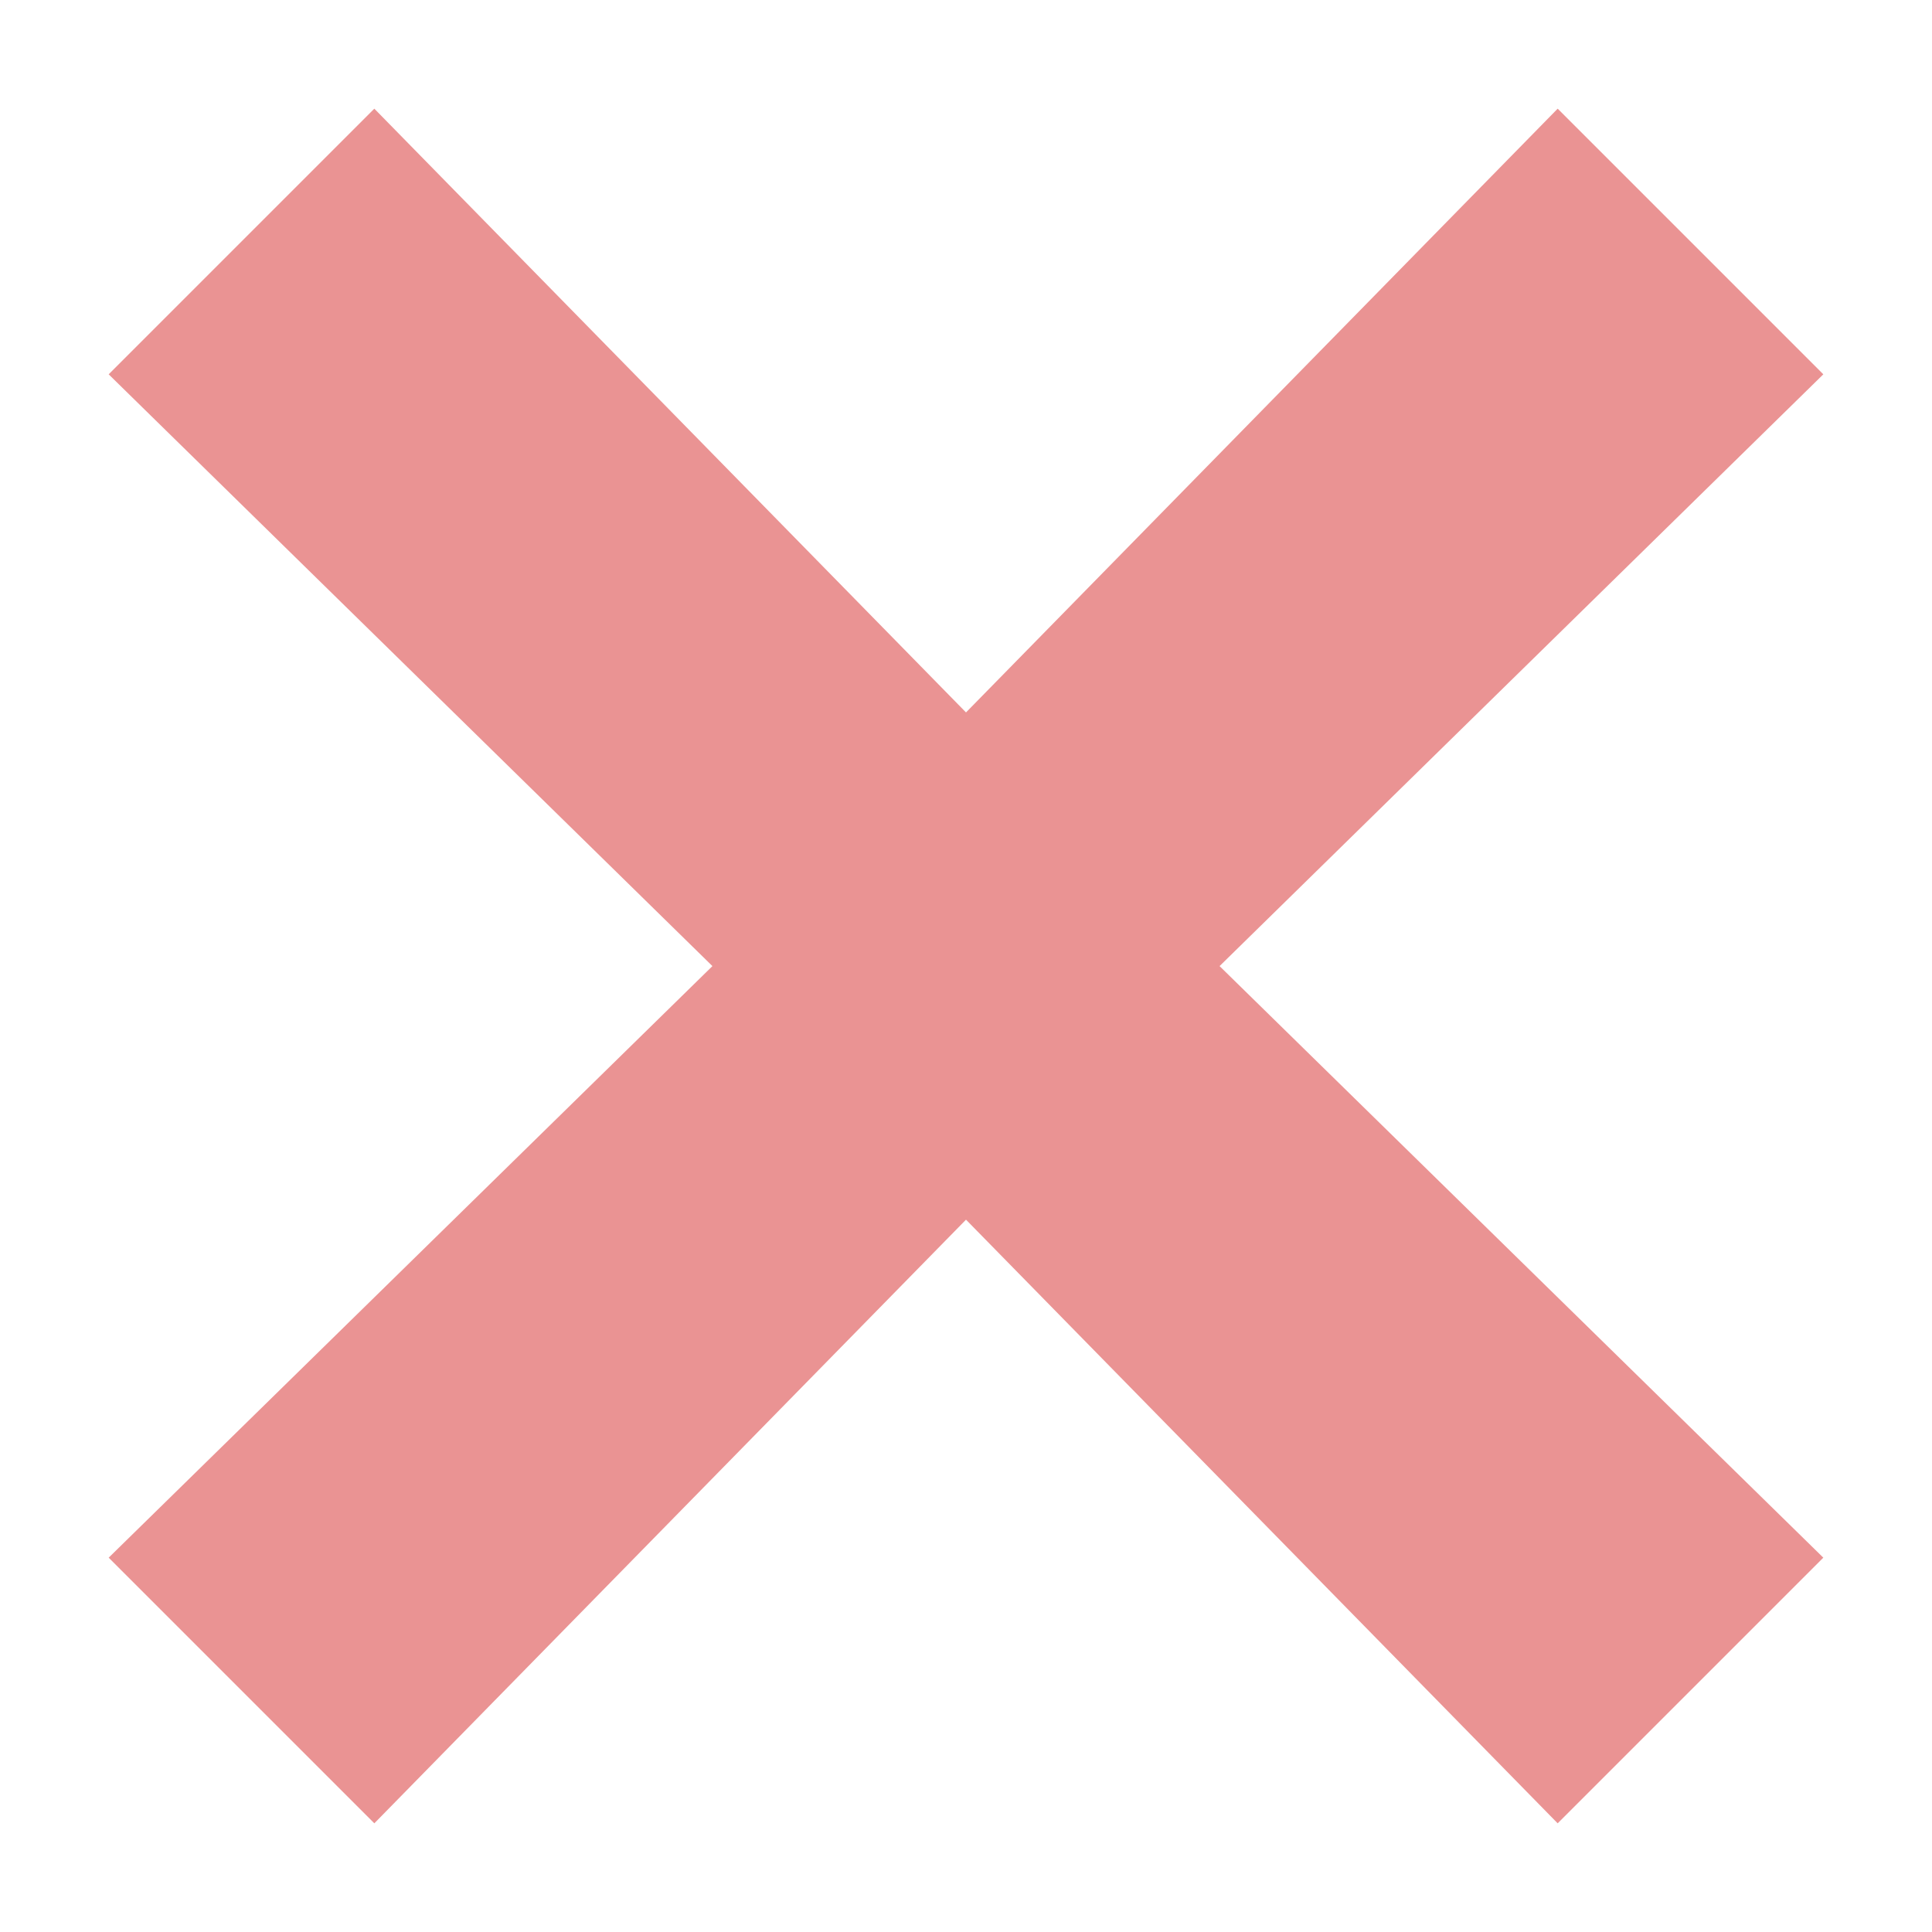 <svg width="20" height="20" viewBox="0 0 20 20" fill="none" xmlns="http://www.w3.org/2000/svg">
<path d="M18.875 3.875L16.125 1.125L10 7.375L3.875 1.125L1.125 3.875L7.375 10.001L1.125 16.125L3.875 18.875L10 12.626L16.125 18.875L18.875 16.125L12.625 10.001L18.875 3.875Z" fill="#EA9393"/>
</svg>
